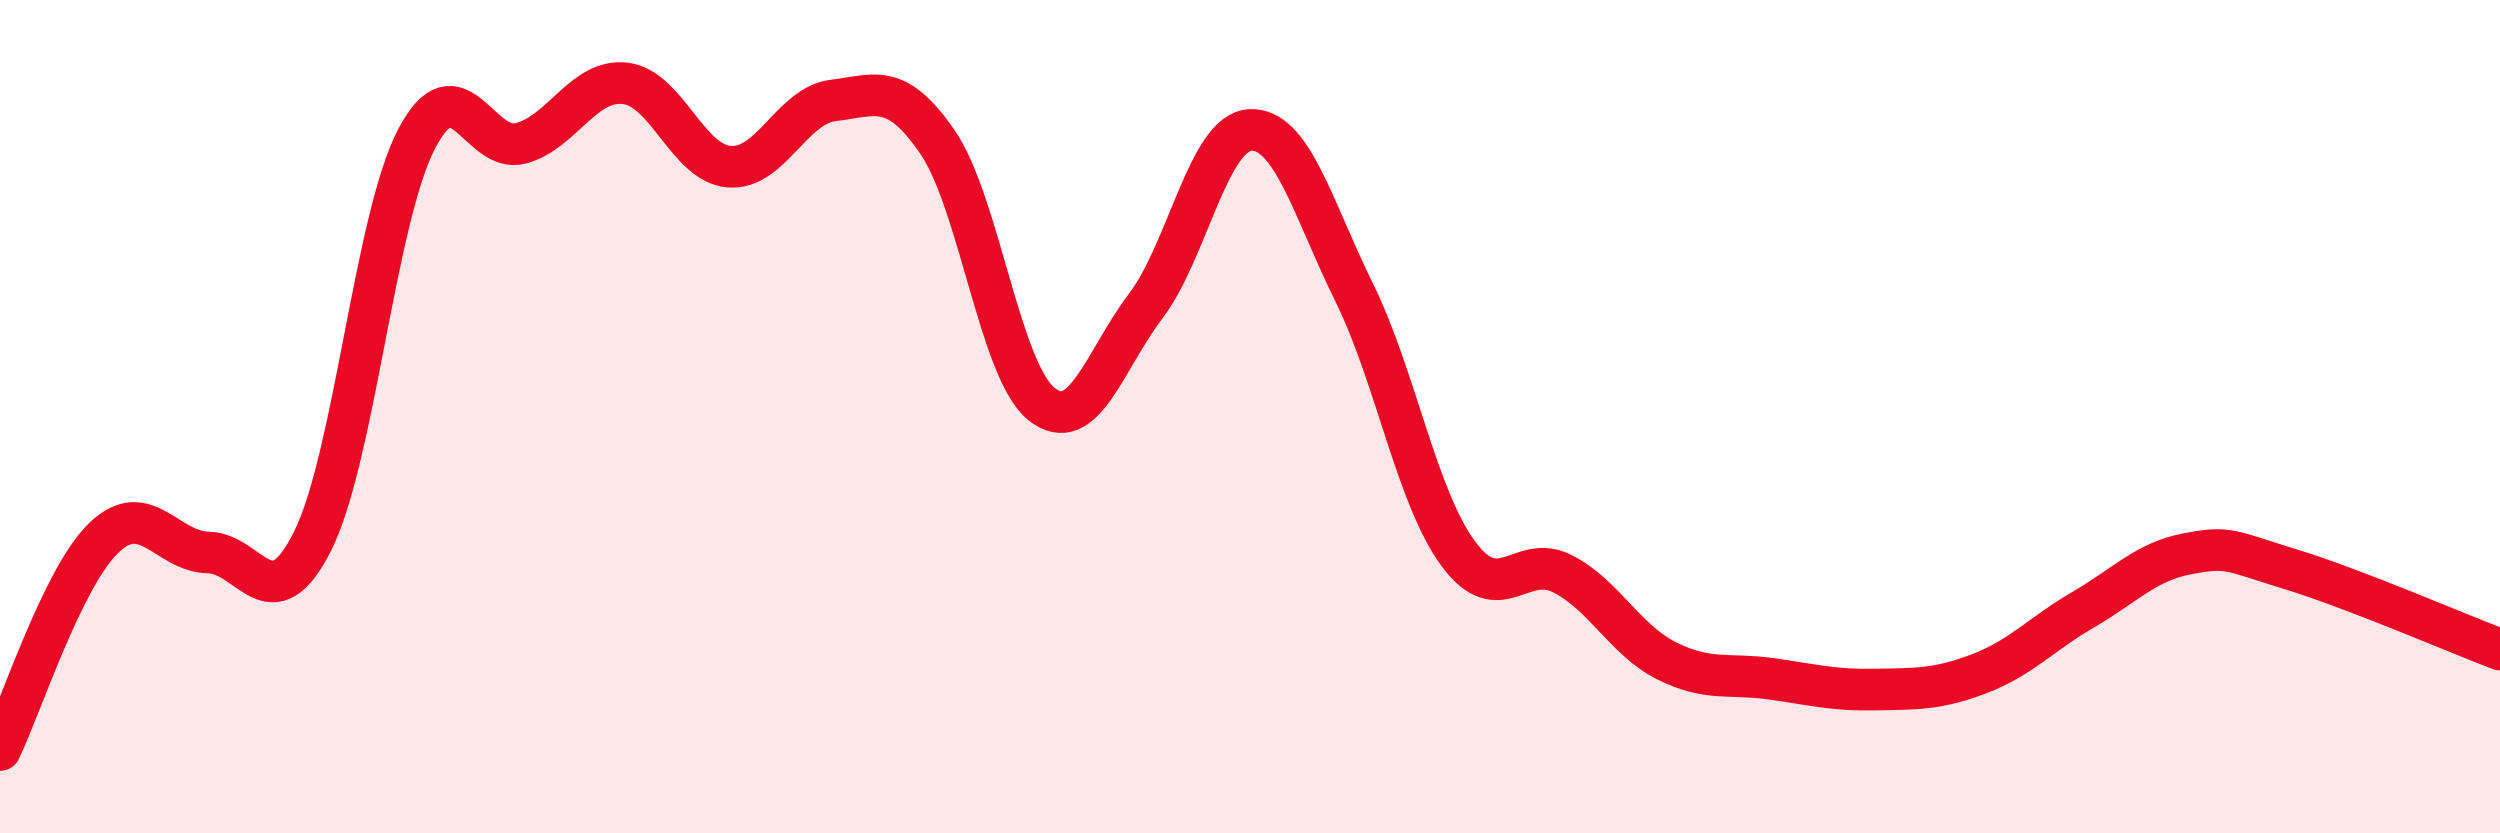 
    <svg width="60" height="20" viewBox="0 0 60 20" xmlns="http://www.w3.org/2000/svg">
      <path
        d="M 0,18 C 0.5,16.98 1.5,13.85 2.5,12.9 C 3.5,11.95 4,13.24 5,13.26 C 6,13.28 6.5,14.98 7.5,12.99 C 8.5,11 9,5.24 10,3.33 C 11,1.42 11.5,3.71 12.5,3.44 C 13.5,3.17 14,1.89 15,2 C 16,2.11 16.5,3.92 17.5,4 C 18.5,4.08 19,2.53 20,2.41 C 21,2.29 21.5,1.95 22.5,3.41 C 23.5,4.87 24,8.91 25,9.7 C 26,10.49 26.5,8.66 27.5,7.34 C 28.5,6.02 29,3.18 30,3.12 C 31,3.06 31.5,4.99 32.5,7.02 C 33.5,9.05 34,11.94 35,13.29 C 36,14.64 36.5,13.26 37.5,13.77 C 38.5,14.28 39,15.36 40,15.86 C 41,16.36 41.5,16.15 42.5,16.29 C 43.5,16.43 44,16.57 45,16.55 C 46,16.53 46.5,16.55 47.5,16.17 C 48.5,15.79 49,15.21 50,14.63 C 51,14.05 51.5,13.48 52.5,13.29 C 53.5,13.1 53.5,13.21 55,13.67 C 56.5,14.13 59,15.21 60,15.59L60 20L0 20Z"
        fill="#EB0A25"
        opacity="0.1"
        stroke-linecap="round"
        stroke-linejoin="round"
      />
      <path
        d="M 0,18 C 0.5,16.98 1.5,13.85 2.5,12.9 C 3.5,11.95 4,13.24 5,13.26 C 6,13.28 6.5,14.98 7.5,12.99 C 8.5,11 9,5.24 10,3.33 C 11,1.42 11.5,3.71 12.5,3.44 C 13.5,3.17 14,1.89 15,2 C 16,2.11 16.5,3.92 17.5,4 C 18.5,4.08 19,2.53 20,2.41 C 21,2.29 21.5,1.95 22.5,3.41 C 23.5,4.87 24,8.91 25,9.7 C 26,10.49 26.5,8.66 27.5,7.34 C 28.5,6.02 29,3.18 30,3.12 C 31,3.06 31.5,4.99 32.5,7.02 C 33.5,9.05 34,11.94 35,13.29 C 36,14.64 36.5,13.26 37.5,13.77 C 38.5,14.28 39,15.36 40,15.86 C 41,16.36 41.5,16.15 42.5,16.29 C 43.5,16.43 44,16.57 45,16.55 C 46,16.53 46.5,16.55 47.5,16.17 C 48.5,15.79 49,15.21 50,14.63 C 51,14.05 51.5,13.48 52.5,13.29 C 53.5,13.1 53.5,13.21 55,13.67 C 56.5,14.13 59,15.21 60,15.59"
        stroke="#EB0A25"
        stroke-width="1"
        fill="none"
        stroke-linecap="round"
        stroke-linejoin="round"
      />
    </svg>
  